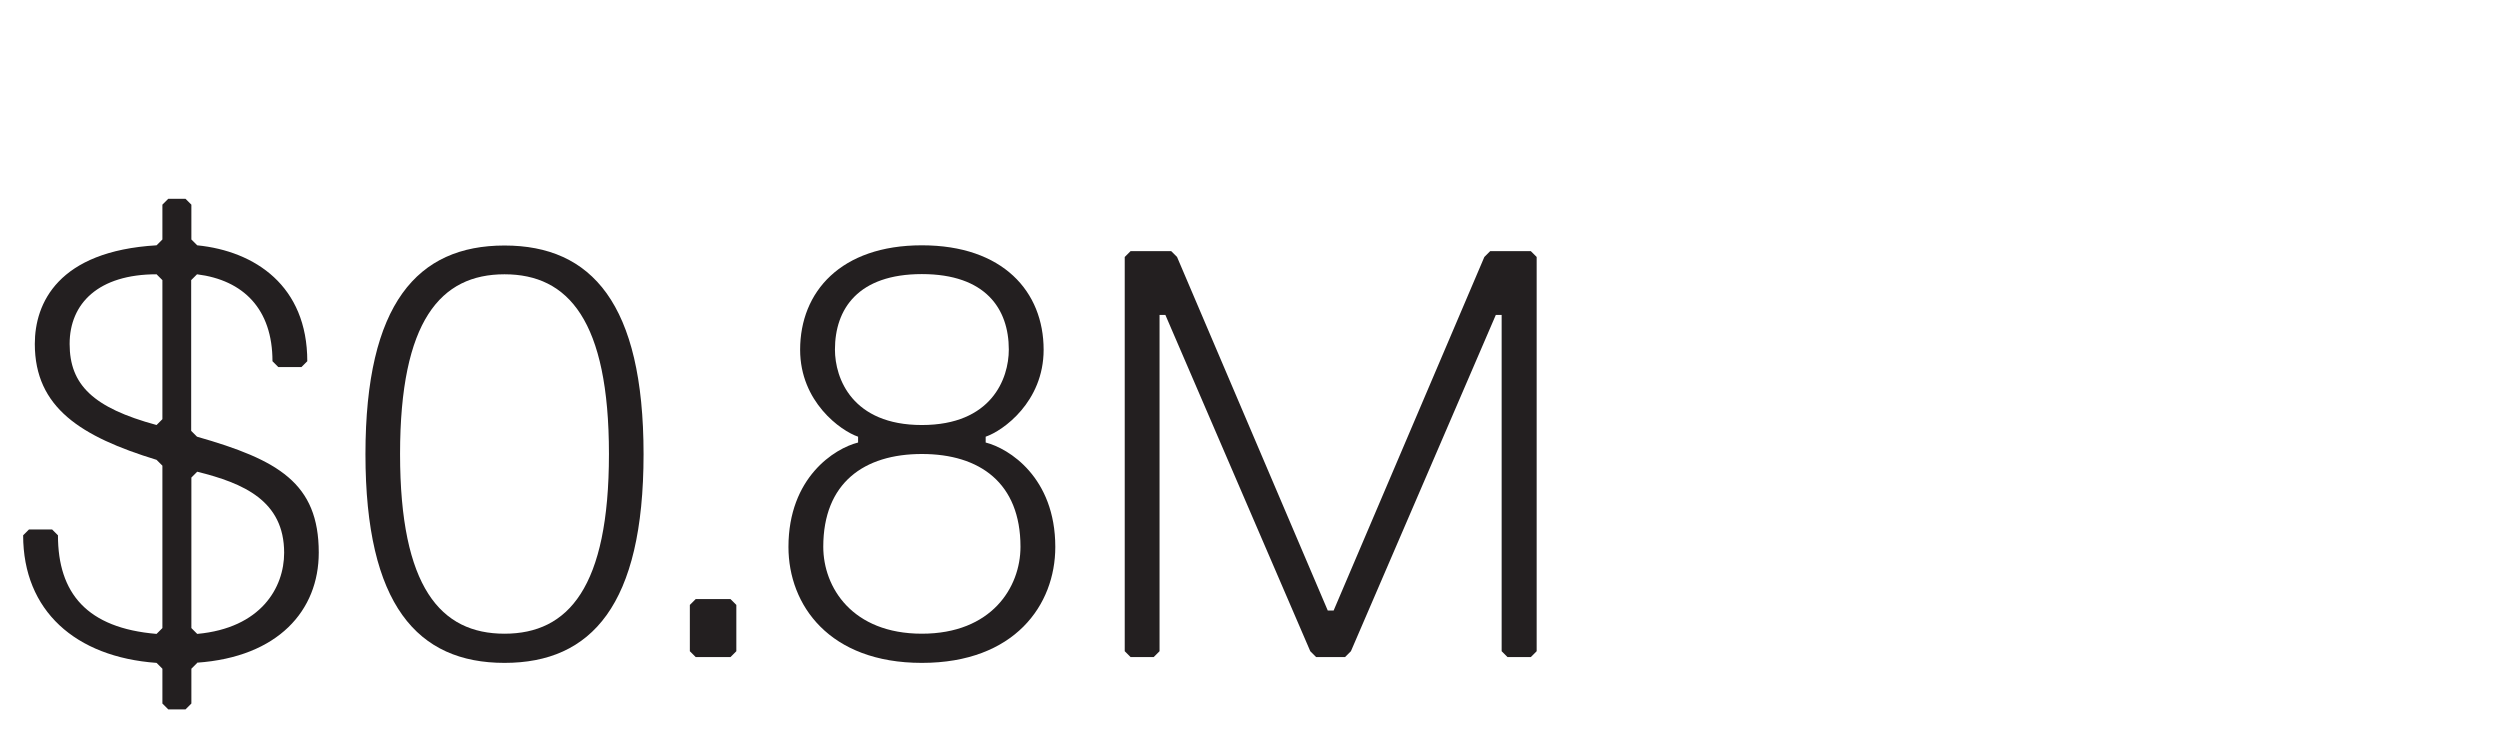 <?xml version="1.0" encoding="UTF-8"?>
<svg id="Layer_1" data-name="Layer 1" xmlns="http://www.w3.org/2000/svg" viewBox="0 0 124.23 36.89">
  <defs>
    <style>
      .cls-1 {
        fill: #231f20;
      }
    </style>
  </defs>
  <path class="cls-1" d="M9.8,32.94l-.29.29v1.73l-.29.29h-.86l-.29-.29v-1.73l-.29-.29c-4.03-.29-6.63-2.59-6.63-6.34l.29-.29h1.15l.29.29c0,2.88,1.44,4.61,4.9,4.9l.29-.29v-8.07l-.29-.29c-3.75-1.15-6.05-2.59-6.05-5.76,0-2.02,1.15-4.61,6.05-4.9l.29-.29v-1.73l.29-.29h.86l.29.29v1.73l.29.29c2.88.29,5.47,2.02,5.47,5.76l-.29.29h-1.15l-.29-.29c0-2.59-1.44-4.03-3.75-4.32l-.29.29v7.49l.29.29c4.03,1.15,6.05,2.3,6.05,5.76,0,2.88-2.02,5.19-6.05,5.47ZM7.78,13.63c-2.88,0-4.32,1.44-4.32,3.46s1.15,3.17,4.32,4.03l.29-.29v-6.91l-.29-.29ZM9.51,31.21l.29.29c3.17-.29,4.32-2.3,4.32-4.03,0-2.59-2.02-3.46-4.32-4.03l-.29.29v7.49Z"/>
  <path class="cls-1" d="M25.07,32.94c-4.32,0-6.91-2.88-6.91-10.37s2.59-10.37,6.91-10.37,6.91,2.88,6.91,10.37-2.59,10.37-6.91,10.37ZM25.07,13.63c-3.17,0-5.19,2.3-5.19,8.93s2.02,8.93,5.19,8.93,5.19-2.3,5.19-8.93-2.02-8.93-5.19-8.93Z"/>
  <path class="cls-1" d="M36.3,32.65h-1.73l-.29-.29v-2.3l.29-.29h1.73l.29.29v2.3l-.29.29Z"/>
  <path class="cls-1" d="M45.81,32.94c-4.61,0-6.63-2.88-6.63-5.76,0-3.46,2.3-4.9,3.46-5.19v-.29c-.86-.29-2.88-1.73-2.88-4.32,0-2.88,2.02-5.19,6.05-5.19s6.05,2.3,6.05,5.19c0,2.59-2.02,4.03-2.88,4.32v.29c1.15.29,3.46,1.73,3.46,5.19,0,2.88-2.02,5.76-6.63,5.76ZM45.81,22.56c-2.88,0-4.9,1.44-4.9,4.61,0,2.02,1.44,4.32,4.9,4.32s4.9-2.3,4.9-4.32c0-3.17-2.02-4.61-4.9-4.61ZM45.81,21.12c3.46,0,4.32-2.3,4.32-3.75,0-2.02-1.15-3.75-4.32-3.75s-4.32,1.73-4.32,3.75c0,1.44.86,3.75,4.32,3.75Z"/>
  <path class="cls-1" d="M76.06,32.65h-1.15l-.29-.29V15.65h-.29l-7.2,16.71-.29.29h-1.44l-.29-.29-7.2-16.71h-.29v16.71l-.29.29h-1.15l-.29-.29V12.77l.29-.29h2.02l.29.29,7.49,17.57h.29l7.49-17.57.29-.29h2.02l.29.29v19.59l-.29.29Z"/>
</svg>